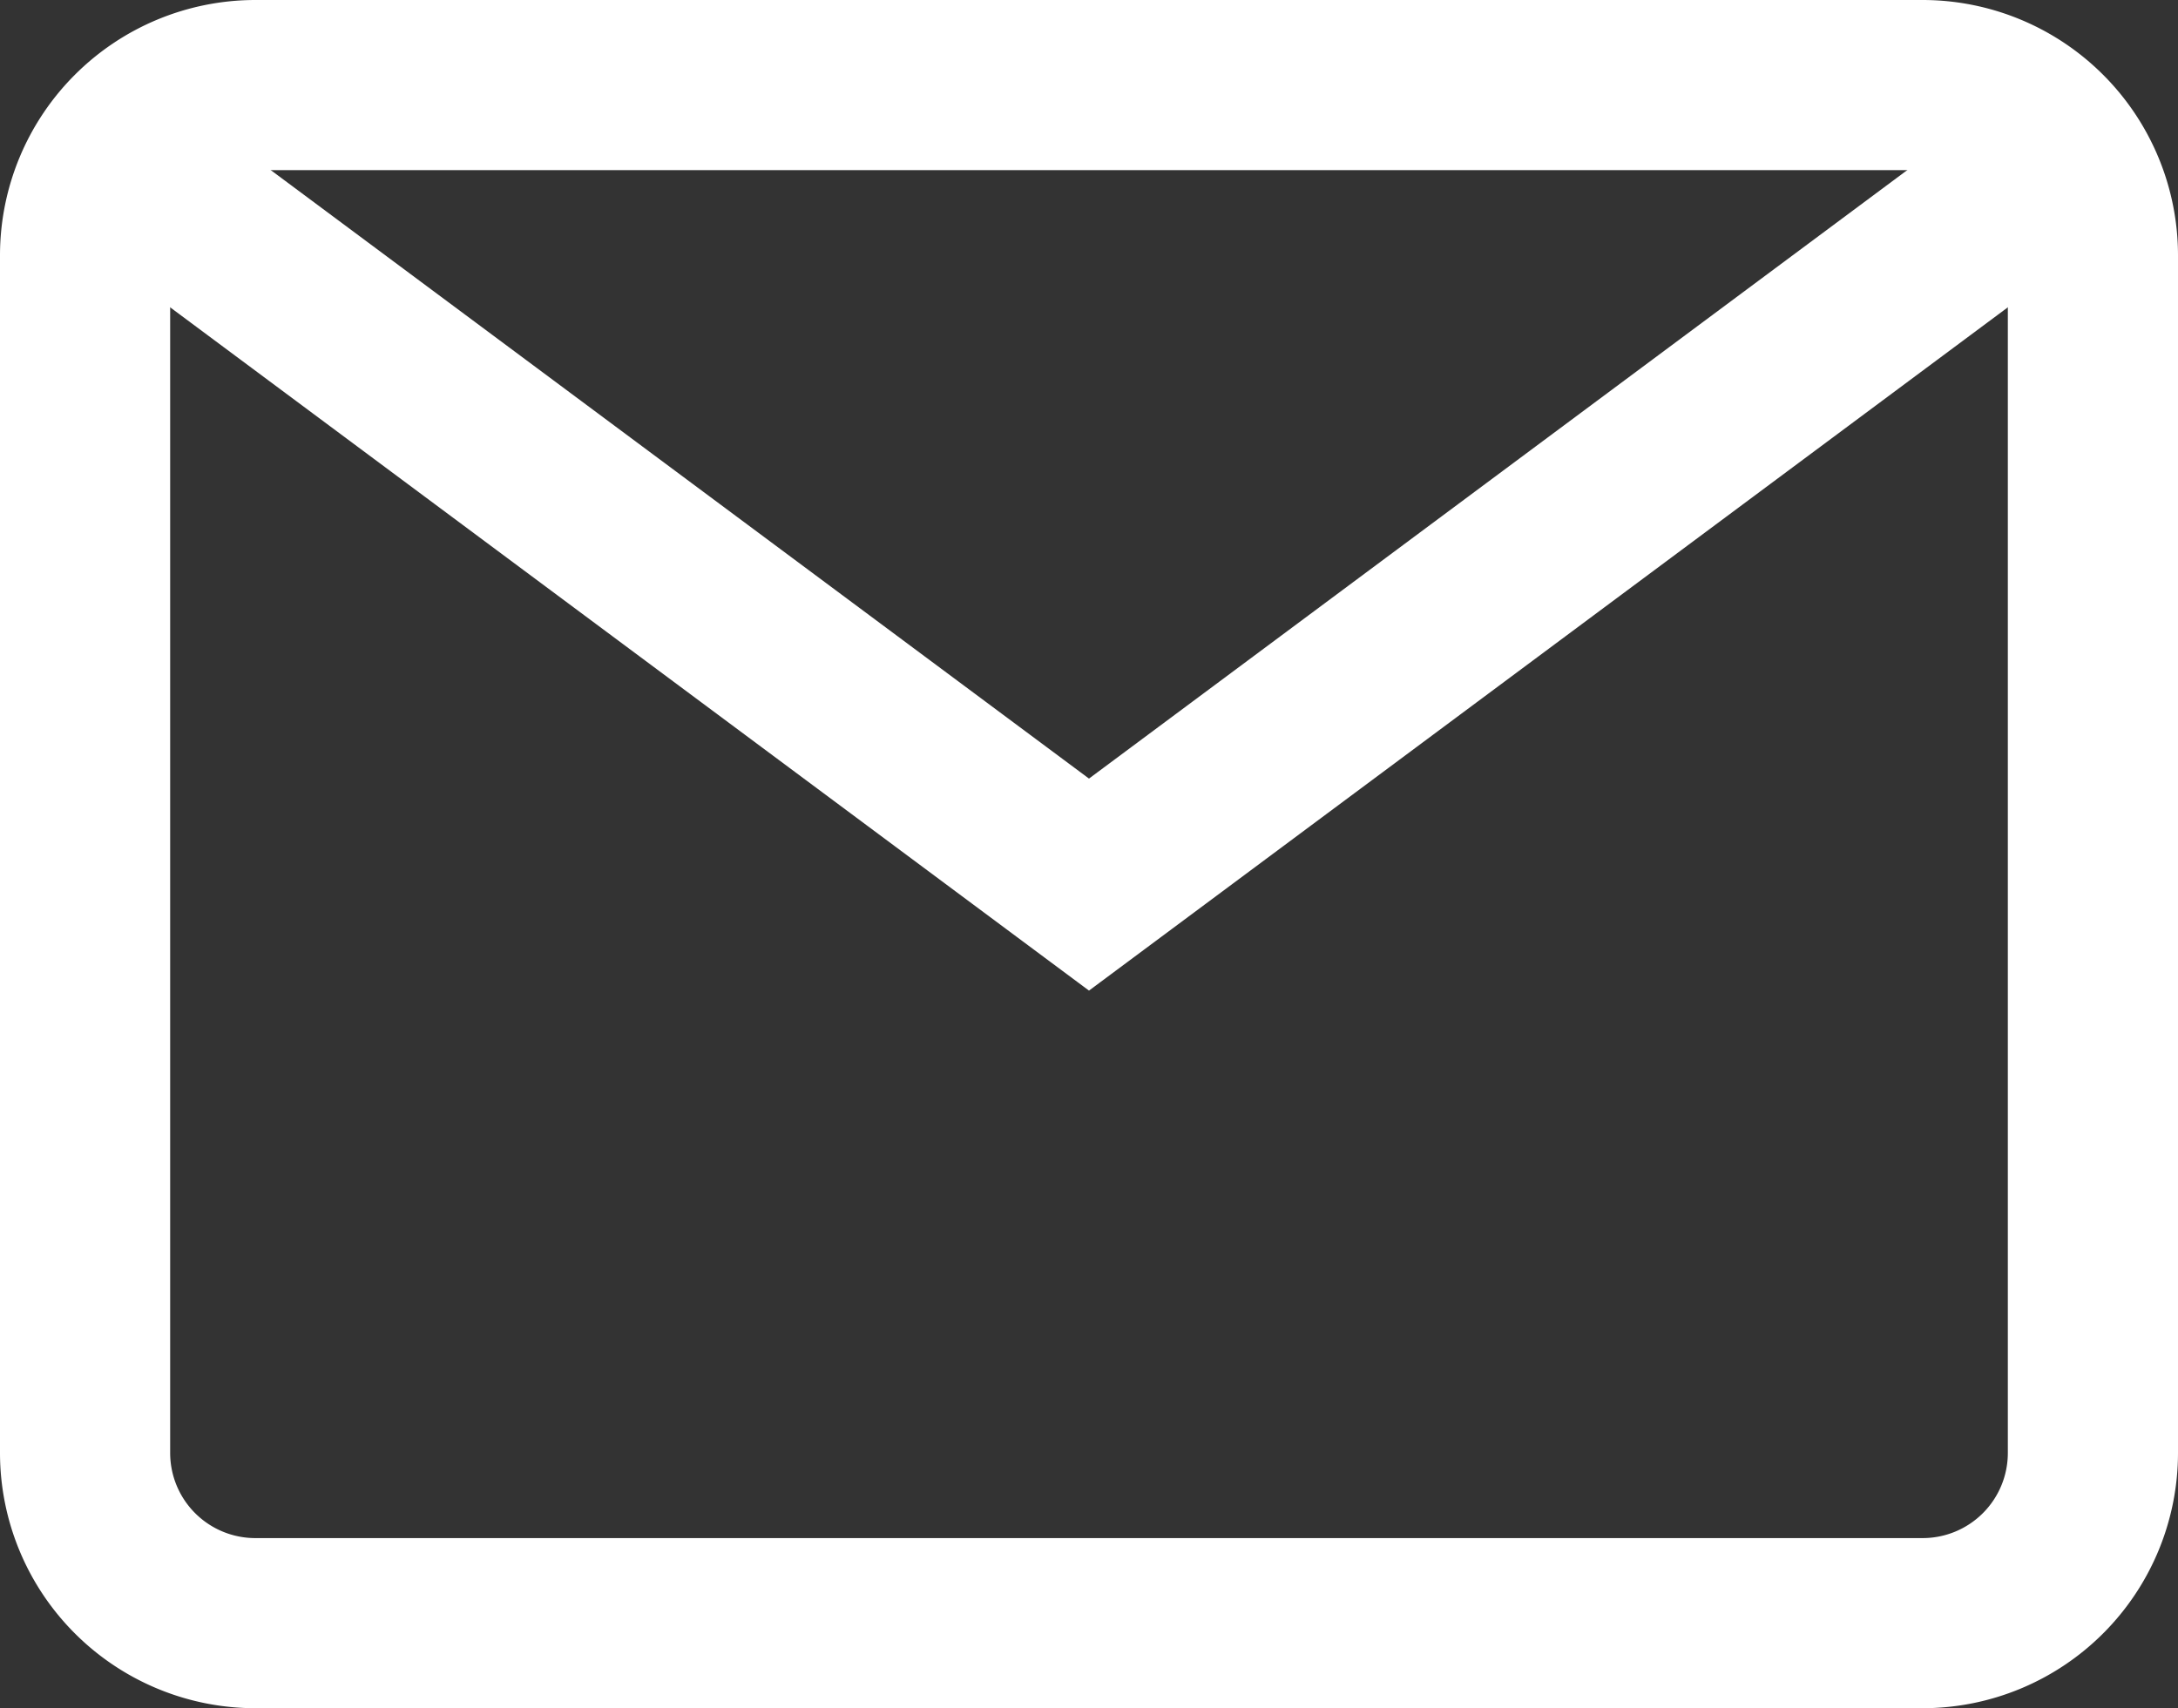 <svg id="Calque_1" data-name="Calque 1" xmlns="http://www.w3.org/2000/svg" xmlns:xlink="http://www.w3.org/1999/xlink" viewBox="0 0 124.115 97.368"><rect x="0" y="0" width="124.115" height="97.368" fill="#333333" stroke="none"/><defs><style>.cls-1{fill:none;stroke:#fff;stroke-linecap:round;stroke-linejoin:round;stroke-width:6.958px;}.cls-2{fill:#fff;}.cls-3{clip-path:url(#clip-path);}.cls-4{fill:#334c9b;}.cls-5{fill:#e30613;}</style><clipPath id="clip-path"><path class="cls-1" d="M46.967-23.48a6.37,6.37,0,0,1-3.321-1.091l-1.03-.397a9.253,9.253,0,0,1-1.762.183,4.927,4.927,0,0,1-2.822-.77,5.488,5.488,0,0,1-2.12-3.843l-.13-.656-.656.137a12.393,12.393,0,0,1-2.475.282,4.818,4.818,0,0,1-4.564-2.547l-.896-.275a27.842,27.842,0,0,1-5.517.656A9.402,9.402,0,0,1,16.239-33.249c-3.916-.282-5.353-1.152-6.444-1.96a30.819,30.819,0,0,1-5.983-2.395,4.457,4.457,0,0,1-2.395-4.591L1.273-43.178a5.249,5.249,0,0,0-2.082-1.235,2.861,2.861,0,0,1-1.678-1.754c-.698-2.044.793-4.598,3.26-8.831C3.225-61.442,9.894-79.31,10.218-80.011l.156-.336.16-1.091c-.969-1.472-1.129-3.599-1.281-5.658a15.778,15.778,0,0,0-.488-3.455c-3.615-1.525-5.323-5.193-6.055-7.283-1.148-3.287-.652-3.981-.324-4.438a2.792,2.792,0,0,0,.484-2.402c-.789-3.584-6.665-8.038-11.458-10.768-2.383-1.357-3.096-1.403-3.855-1.457a8.307,8.307,0,0,1-3.619-1.007c-2.086-1.037-3.264-2.295-3.603-3.828-.412-1.861.553-3.416,1.659-4.812l.446-.564-.599-.397a3.524,3.524,0,0,1-1.792-2.783c-.042-.793.214-2.311,2.383-3.531a12.668,12.668,0,0,1,5.697-1.472,5.266,5.266,0,0,1,2.955.732c.808.549,2.246,1.464,2.246,1.464l.37-.32a5.673,5.673,0,0,1,3.912-1.167,21.869,21.869,0,0,1,4.347.534,2.049,2.049,0,0,1,1.518,1.335c.541,1.556,1.331,3.15,3.104,3.15a8,8,0,0,0,2.189-.458,6.299,6.299,0,0,1,1.807-.366,2.678,2.678,0,0,1,.858.137l.381.343,1.094.099.29-.191.179-.458a31.898,31.898,0,0,0-1.498-6.962l-.633-2.295c-.633-2.501.347-4.576,2.559-5.422a6.12,6.12,0,0,1,2.154-.358,9.489,9.489,0,0,1,8.171,4.789,5.379,5.379,0,0,0,3.802,2.982,6.322,6.322,0,0,0,1.216.122,5.512,5.512,0,0,0,2.143-.397c1.129-5.3,4.595-5.453,7.123-5.559a11.87,11.87,0,0,0,3.798-.587c2.997-1.144,3.969-1.967,4.286-2.356a5.294,5.294,0,0,1,.648-2.517c1.727-2.417,1.636-3.531,1.342-4.728a3.711,3.711,0,0,1,.248-2.997c.984-1.617,3.34-2.402,10.406-4.095.084-.008.168-.008.248-.008a2.09,2.09,0,0,1,1.906.824c.545.785,1.045,1.571,1.521,2.341,1.483,2.349,2.86,4.53,5.315,6.276a12.318,12.318,0,0,1,4.244,5.109c.507.999.751,1.457,1.296,1.784.805.48,2.387.724,4.705.724,3.275,0,3.904,2.715,4.175,3.874.416,1.784.827,2.478,3.538,2.745,4.598.435,5.952,1.769,7.134,3.333a2.187,2.187,0,0,0,1.621,1.098,8.681,8.681,0,0,1,5.071,2.966,2.223,2.223,0,0,0,1.46.968c6.86,1.396,12.16,2.471,13.105,6.017.778,2.944-2.063,5.414-2.997,6.223-1.834,1.609-2.246,5.788-2.612,9.471-.458,4.637-.892,9.006-4.438,9.731a5.917,5.917,0,0,0-1.853,1.388c-1.43,1.281-3.374,3.027-6.166,3.325a2.667,2.667,0,0,0-2.494,2.646c-.092,1.174.397,2.303,1.068,2.456,2.764.747,4.297,1.457,5.262,2.456a5.26,5.26,0,0,1,1.331,3.691,8.495,8.495,0,0,0,.671,3.142c.618,1.434.206,2.768-1.254,4.065l-.538.48.519.496c2.448,2.349,2.025,4.675,1.731,5.567a4.426,4.426,0,0,1-3.077,2.936l-1.079.229.705.846c2.032,2.379,3.542,4.141,3.252,6.009a2.918,2.918,0,0,1-1.384,2.059,3.599,3.599,0,0,0-1.007.869c.092,1.365,1.434,2.509,2.234,3.043a28.737,28.737,0,0,0,2.875.252c1.468.046,2.417.145,3.02,1.197a2.461,2.461,0,0,1-.141,2.501,5.983,5.983,0,0,0-.736,2.318c-.698,5.719-5.563,6.993-8.781,7.839a19.728,19.728,0,0,0-2.17.656A9.785,9.785,0,0,1,87.553-30.519h0c-3.199-.153-5.205-1.884-6.814-3.272-1.743-1.502-2.883-2.417-4.526-2.417a37.316,37.316,0,0,1-4.19.32c-3.329,0-4.759-.953-5.99-2.494L65.834-38.633,65.323-38.793a10.308,10.308,0,0,0-2.452.412c-7.161,1.838-9.25,5.201-7.706,12.407A2.052,2.052,0,0,1,54.193-23.77a2.085,2.085,0,0,1-1.026.275,2.041,2.041,0,0,1-1.361-.519,4.13,4.13,0,0,0-1.083-.549A9.243,9.243,0,0,1,46.967-23.48Z"/></clipPath></defs><path class="cls-2" d="M109.57,97.368H14.545A14.561,14.561,0,0,1,0,82.823V14.545A14.561,14.561,0,0,1,14.545,0H109.57a14.561,14.561,0,0,1,14.545,14.545V82.823A14.561,14.561,0,0,1,109.57,97.368ZM14.545,9.696a4.854,4.854,0,0,0-4.848,4.848V82.823a4.854,4.854,0,0,0,4.848,4.848H109.57a4.854,4.854,0,0,0,4.848-4.848V14.545A4.854,4.854,0,0,0,109.57,9.696Z"/><polygon class="cls-2" points="62.057 56.464 4.732 13.825 10.52 6.045 62.057 44.379 113.595 6.045 119.382 13.825 62.057 56.464"/><g class="cls-3"><rect class="cls-4" x="-33.706" y="-189.236" width="80.738" height="213.697"/><rect class="cls-2" x="40.377" y="-189.236" width="30.43" height="213.697"/><rect class="cls-5" x="70.807" y="-189.236" width="61.788" height="213.697"/></g><path class="cls-1" d="M46.967-23.48a6.37,6.37,0,0,1-3.321-1.091l-1.03-.397a9.253,9.253,0,0,1-1.762.183,4.927,4.927,0,0,1-2.822-.77,5.488,5.488,0,0,1-2.12-3.843l-.13-.656-.656.137a12.393,12.393,0,0,1-2.475.282,4.818,4.818,0,0,1-4.564-2.547l-.896-.275a27.842,27.842,0,0,1-5.517.656A9.402,9.402,0,0,1,16.239-33.249c-3.916-.282-5.353-1.152-6.444-1.96a30.819,30.819,0,0,1-5.983-2.395,4.457,4.457,0,0,1-2.395-4.591L1.273-43.178a5.249,5.249,0,0,0-2.082-1.235,2.861,2.861,0,0,1-1.678-1.754c-.698-2.044.793-4.598,3.26-8.831C3.225-61.442,9.894-79.31,10.218-80.011l.156-.336.16-1.091c-.969-1.472-1.129-3.599-1.281-5.658a15.778,15.778,0,0,0-.488-3.455c-3.615-1.525-5.323-5.193-6.055-7.283-1.148-3.287-.652-3.981-.324-4.438a2.792,2.792,0,0,0,.484-2.402c-.789-3.584-6.665-8.038-11.458-10.768-2.383-1.357-3.096-1.403-3.855-1.457a8.307,8.307,0,0,1-3.619-1.007c-2.086-1.037-3.264-2.295-3.603-3.828-.412-1.861.553-3.416,1.659-4.812l.446-.564-.599-.397a3.524,3.524,0,0,1-1.792-2.783c-.042-.793.214-2.311,2.383-3.531a12.668,12.668,0,0,1,5.697-1.472,5.266,5.266,0,0,1,2.955.732c.808.549,2.246,1.464,2.246,1.464l.37-.32a5.673,5.673,0,0,1,3.912-1.167,21.869,21.869,0,0,1,4.347.534,2.049,2.049,0,0,1,1.518,1.335c.541,1.556,1.331,3.15,3.104,3.15a8,8,0,0,0,2.189-.458,6.299,6.299,0,0,1,1.807-.366,2.678,2.678,0,0,1,.858.137l.381.343,1.094.099.29-.191.179-.458a31.898,31.898,0,0,0-1.498-6.962l-.633-2.295c-.633-2.501.347-4.576,2.559-5.422a6.12,6.12,0,0,1,2.154-.358,9.489,9.489,0,0,1,8.171,4.789,5.379,5.379,0,0,0,3.802,2.982,6.322,6.322,0,0,0,1.216.122,5.512,5.512,0,0,0,2.143-.397c1.129-5.3,4.595-5.453,7.123-5.559a11.87,11.87,0,0,0,3.798-.587c2.997-1.144,3.969-1.967,4.286-2.356a5.294,5.294,0,0,1,.648-2.517c1.727-2.417,1.636-3.531,1.342-4.728a3.711,3.711,0,0,1,.248-2.997c.984-1.617,3.34-2.402,10.406-4.095.084-.008.168-.008.248-.008a2.09,2.09,0,0,1,1.906.824c.545.785,1.045,1.571,1.521,2.341,1.483,2.349,2.86,4.53,5.315,6.276a12.318,12.318,0,0,1,4.244,5.109c.507.999.751,1.457,1.296,1.784.805.48,2.387.724,4.705.724,3.275,0,3.904,2.715,4.175,3.874.416,1.784.827,2.478,3.538,2.745,4.598.435,5.952,1.769,7.134,3.333a2.187,2.187,0,0,0,1.621,1.098,8.681,8.681,0,0,1,5.071,2.966,2.223,2.223,0,0,0,1.46.968c6.86,1.396,12.16,2.471,13.105,6.017.778,2.944-2.063,5.414-2.997,6.223-1.834,1.609-2.246,5.788-2.612,9.471-.458,4.637-.892,9.006-4.438,9.731a5.917,5.917,0,0,0-1.853,1.388c-1.43,1.281-3.374,3.027-6.166,3.325a2.667,2.667,0,0,0-2.494,2.646c-.092,1.174.397,2.303,1.068,2.456,2.764.747,4.297,1.457,5.262,2.456a5.26,5.26,0,0,1,1.331,3.691,8.495,8.495,0,0,0,.671,3.142c.618,1.434.206,2.768-1.254,4.065l-.538.48.519.496c2.448,2.349,2.025,4.675,1.731,5.567a4.426,4.426,0,0,1-3.077,2.936l-1.079.229.705.846c2.032,2.379,3.542,4.141,3.252,6.009a2.918,2.918,0,0,1-1.384,2.059,3.599,3.599,0,0,0-1.007.869c.092,1.365,1.434,2.509,2.234,3.043a28.737,28.737,0,0,0,2.875.252c1.468.046,2.417.145,3.02,1.197a2.461,2.461,0,0,1-.141,2.501,5.983,5.983,0,0,0-.736,2.318c-.698,5.719-5.563,6.993-8.781,7.839a19.728,19.728,0,0,0-2.17.656A9.785,9.785,0,0,1,87.553-30.519h0c-3.199-.153-5.205-1.884-6.814-3.272-1.743-1.502-2.883-2.417-4.526-2.417a37.316,37.316,0,0,1-4.19.32c-3.329,0-4.759-.953-5.99-2.494L65.834-38.633,65.323-38.793a10.308,10.308,0,0,0-2.452.412c-7.161,1.838-9.25,5.201-7.706,12.407A2.052,2.052,0,0,1,54.193-23.77a2.085,2.085,0,0,1-1.026.275,2.041,2.041,0,0,1-1.361-.519,4.13,4.13,0,0,0-1.083-.549A9.243,9.243,0,0,1,46.967-23.48Z"/></svg>